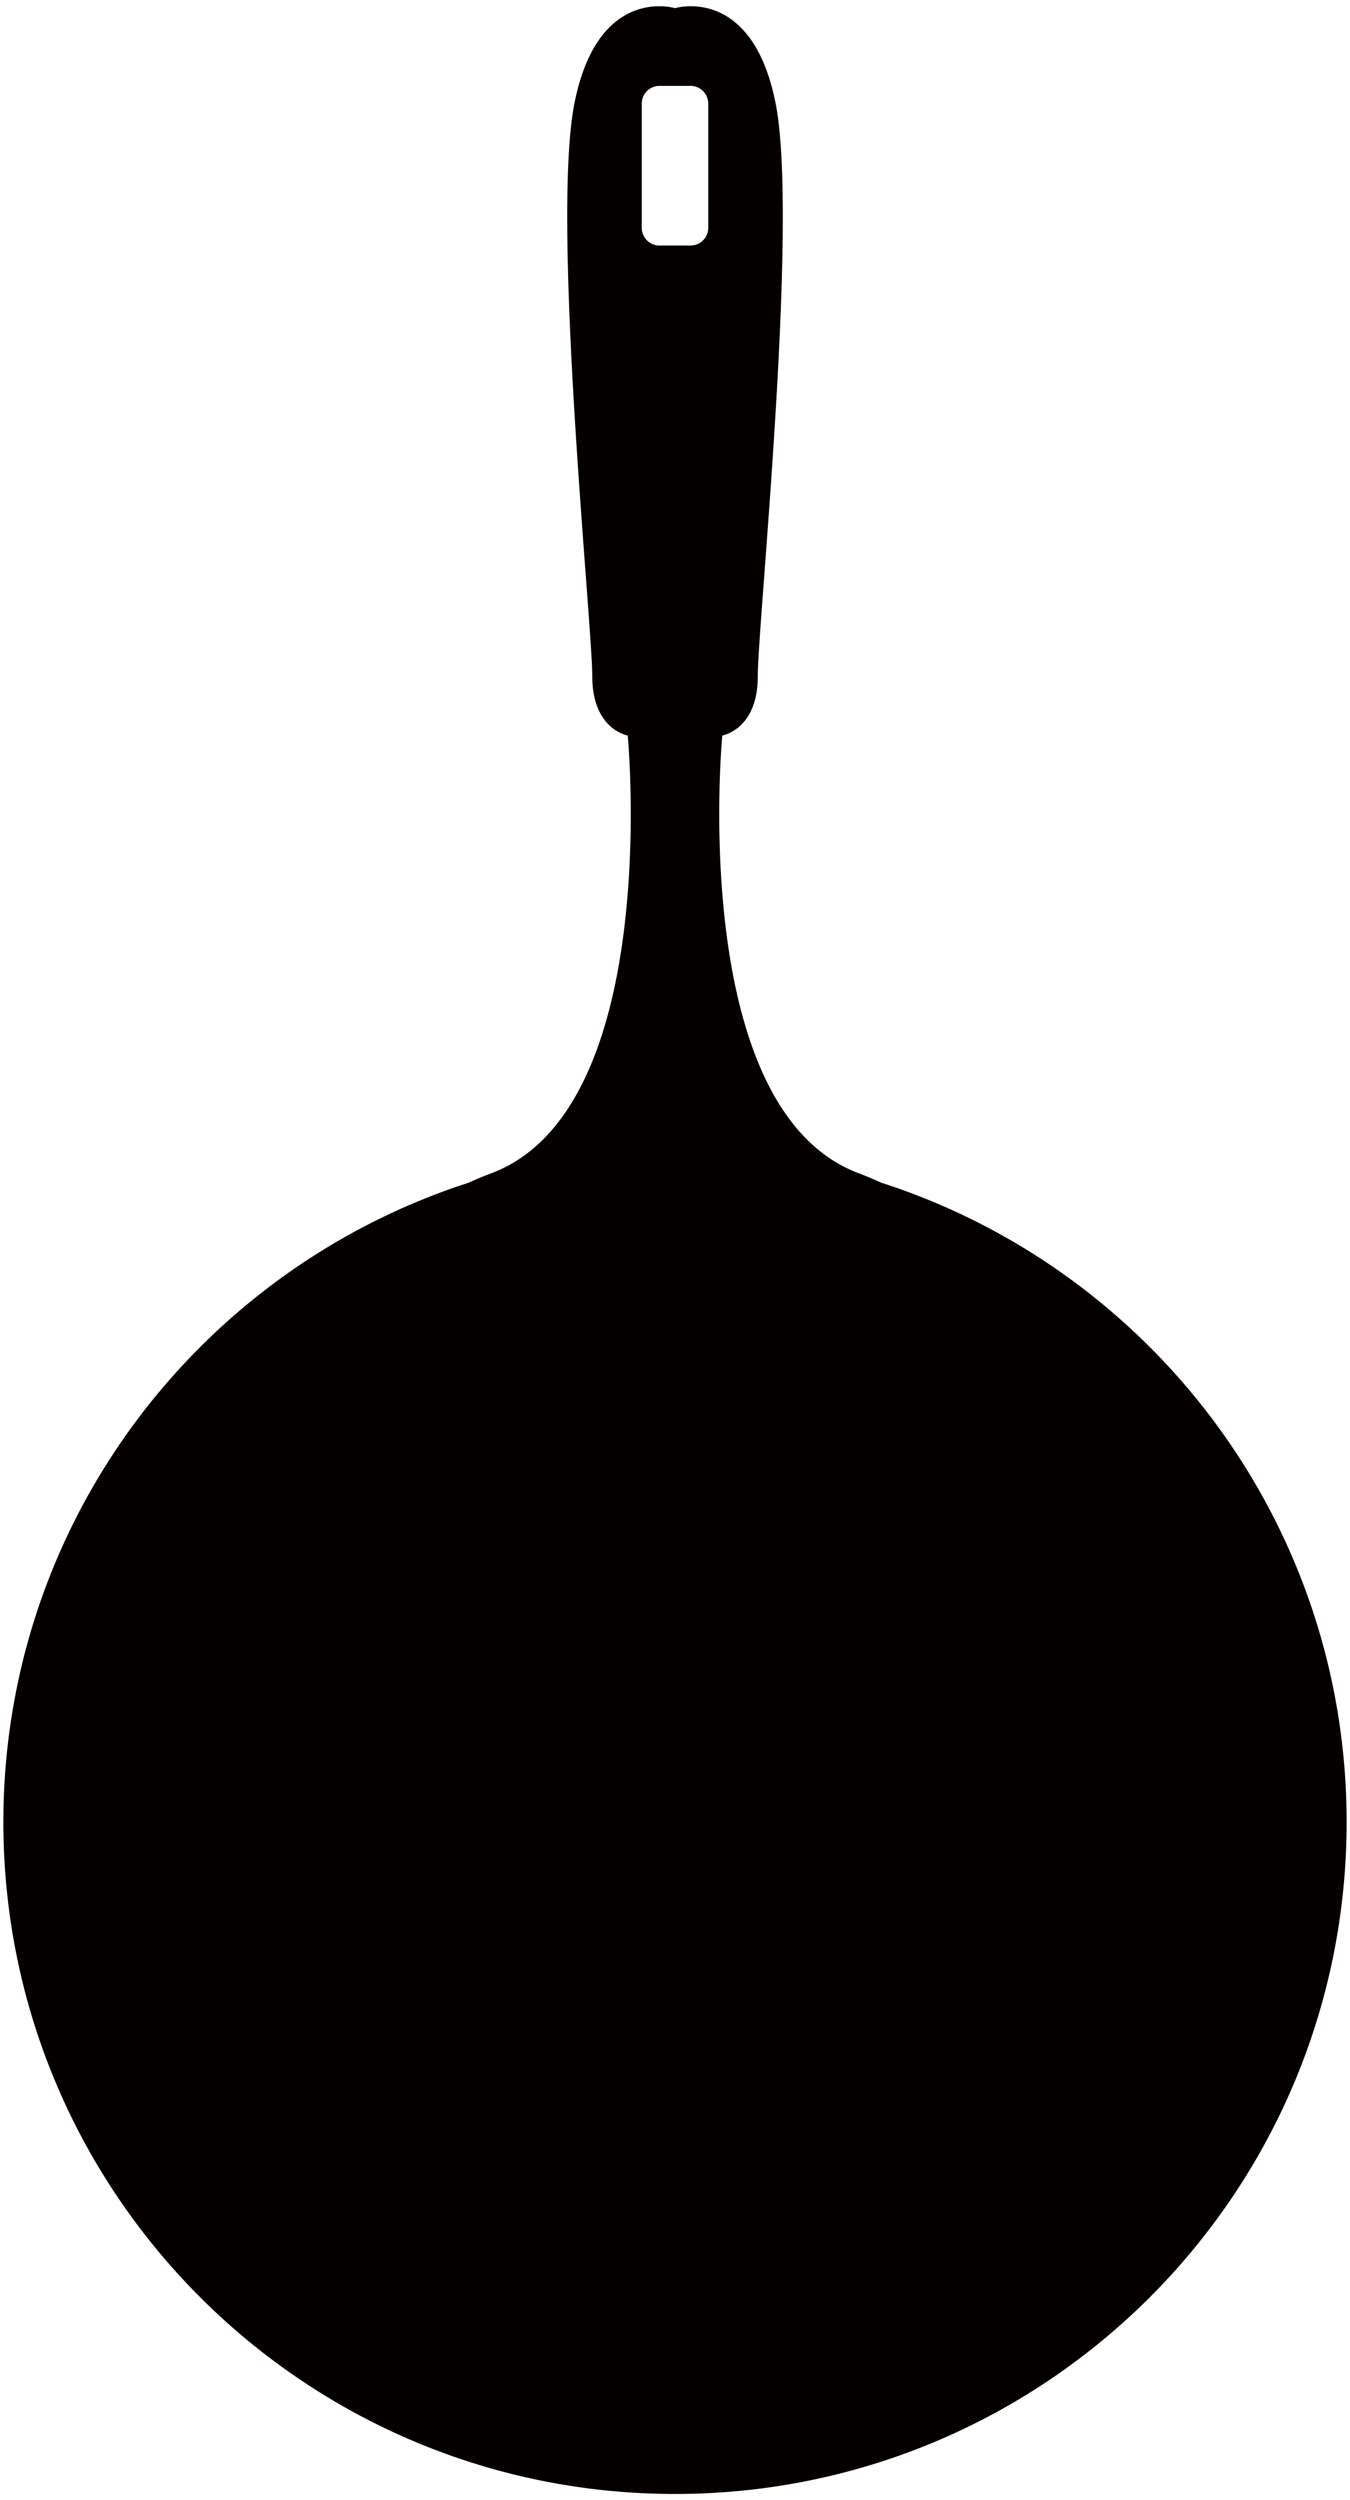 <svg xmlns="http://www.w3.org/2000/svg" viewBox="0 0 432.116 800"><path d="M282.025 378.41c-2.015-.944-4.411-1.953-7.309-3.053-54.875-20.816-43.518-140.01-43.518-140.01s11.355-1.895 11.355-18.921c0-17.035 13.242-145.689 5.677-183.531-7.572-37.849-32.163-30.277-32.163-30.277S191.465-4.954 183.9 32.896c-7.572 37.842 5.68 166.496 5.68 183.531 0 17.026 11.346 18.921 11.346 18.921s11.356 119.193-43.519 140.01c-2.907 1.1-5.31 2.109-7.309 3.053C63.64 406.252 1.08 487.319 1.08 583.024 1.08 701.758 97.332 798 216.066 798c118.724 0 214.969-96.242 214.969-214.976 0-95.705-62.568-176.772-149.01-204.614zM226.704 72.889a5.68 5.68 0 01-5.677 5.676h-9.933a5.673 5.673 0 01-5.676-5.676V33.161a5.674 5.674 0 015.676-5.68h9.933a5.68 5.68 0 015.677 5.68v39.728z" fill="#040000"/></svg>
